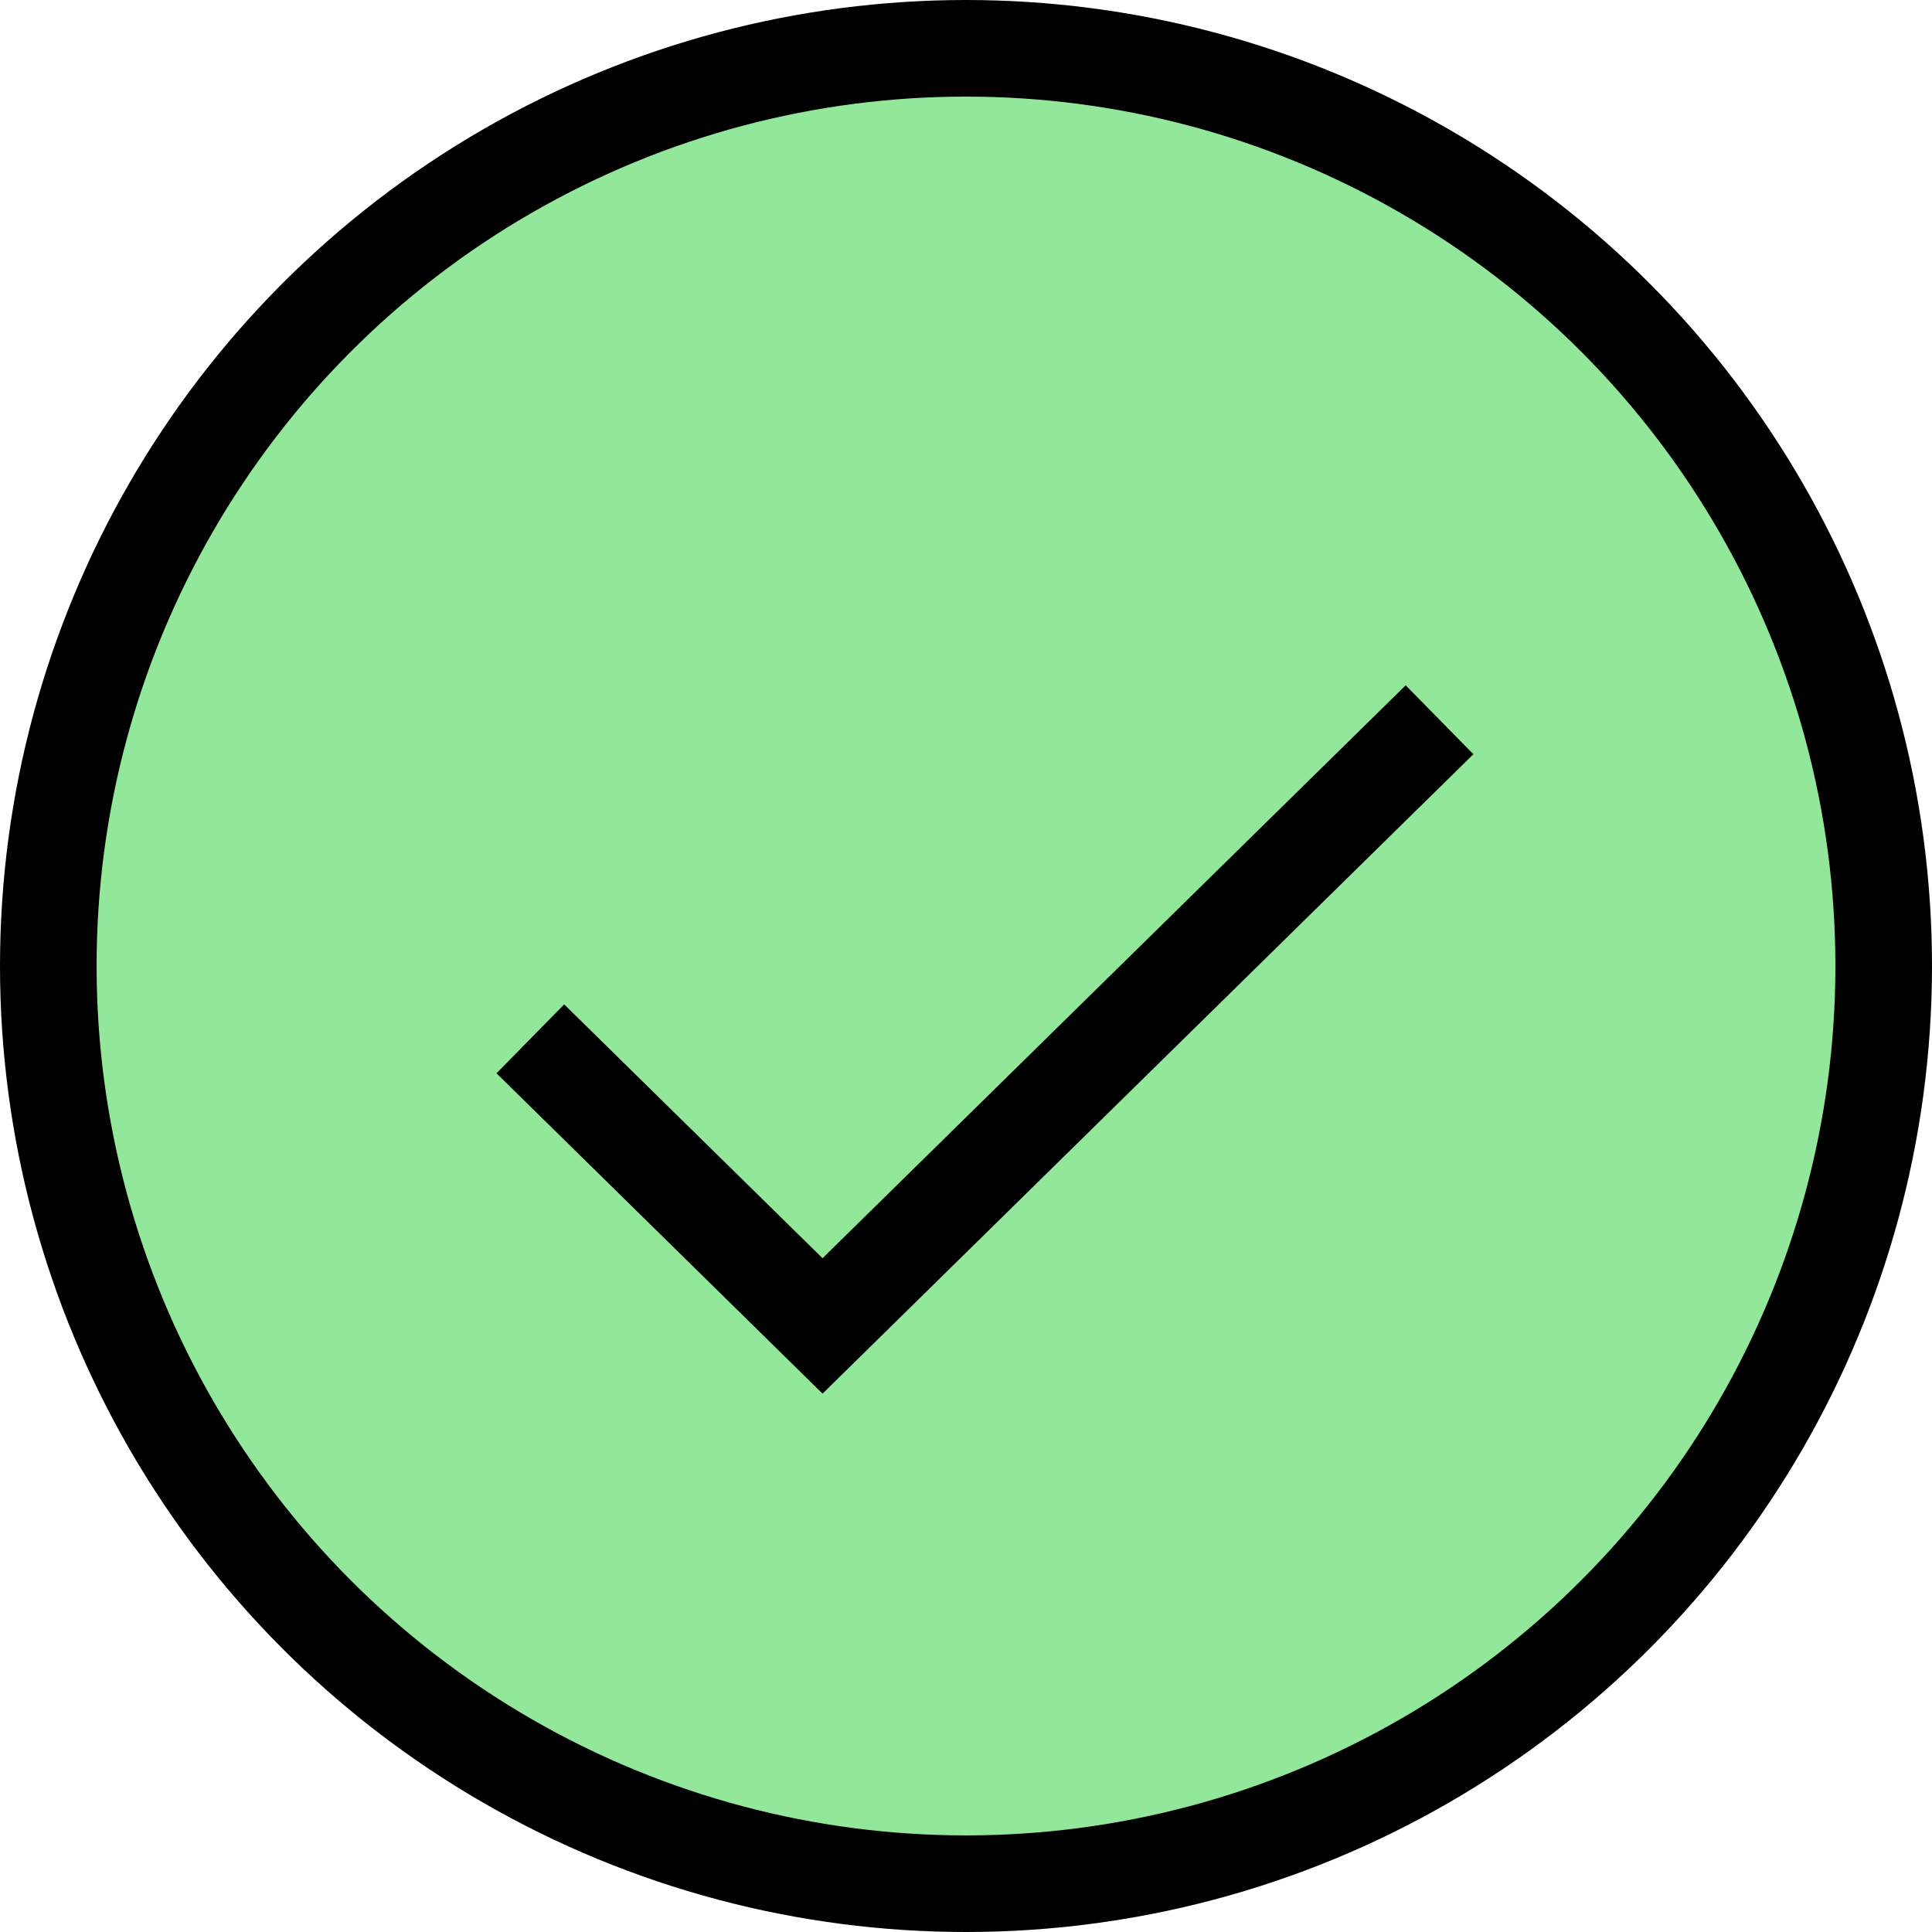 <svg xmlns="http://www.w3.org/2000/svg" fill="none" viewBox="0 0 20 20" height="20" width="20">
<circle stroke="black" fill="#93E79A" r="9.5" cy="10" cx="10"></circle>
<path stroke="black" d="M5.49 10.754L8.515 13.726L14.902 7.451"></path>
</svg>
